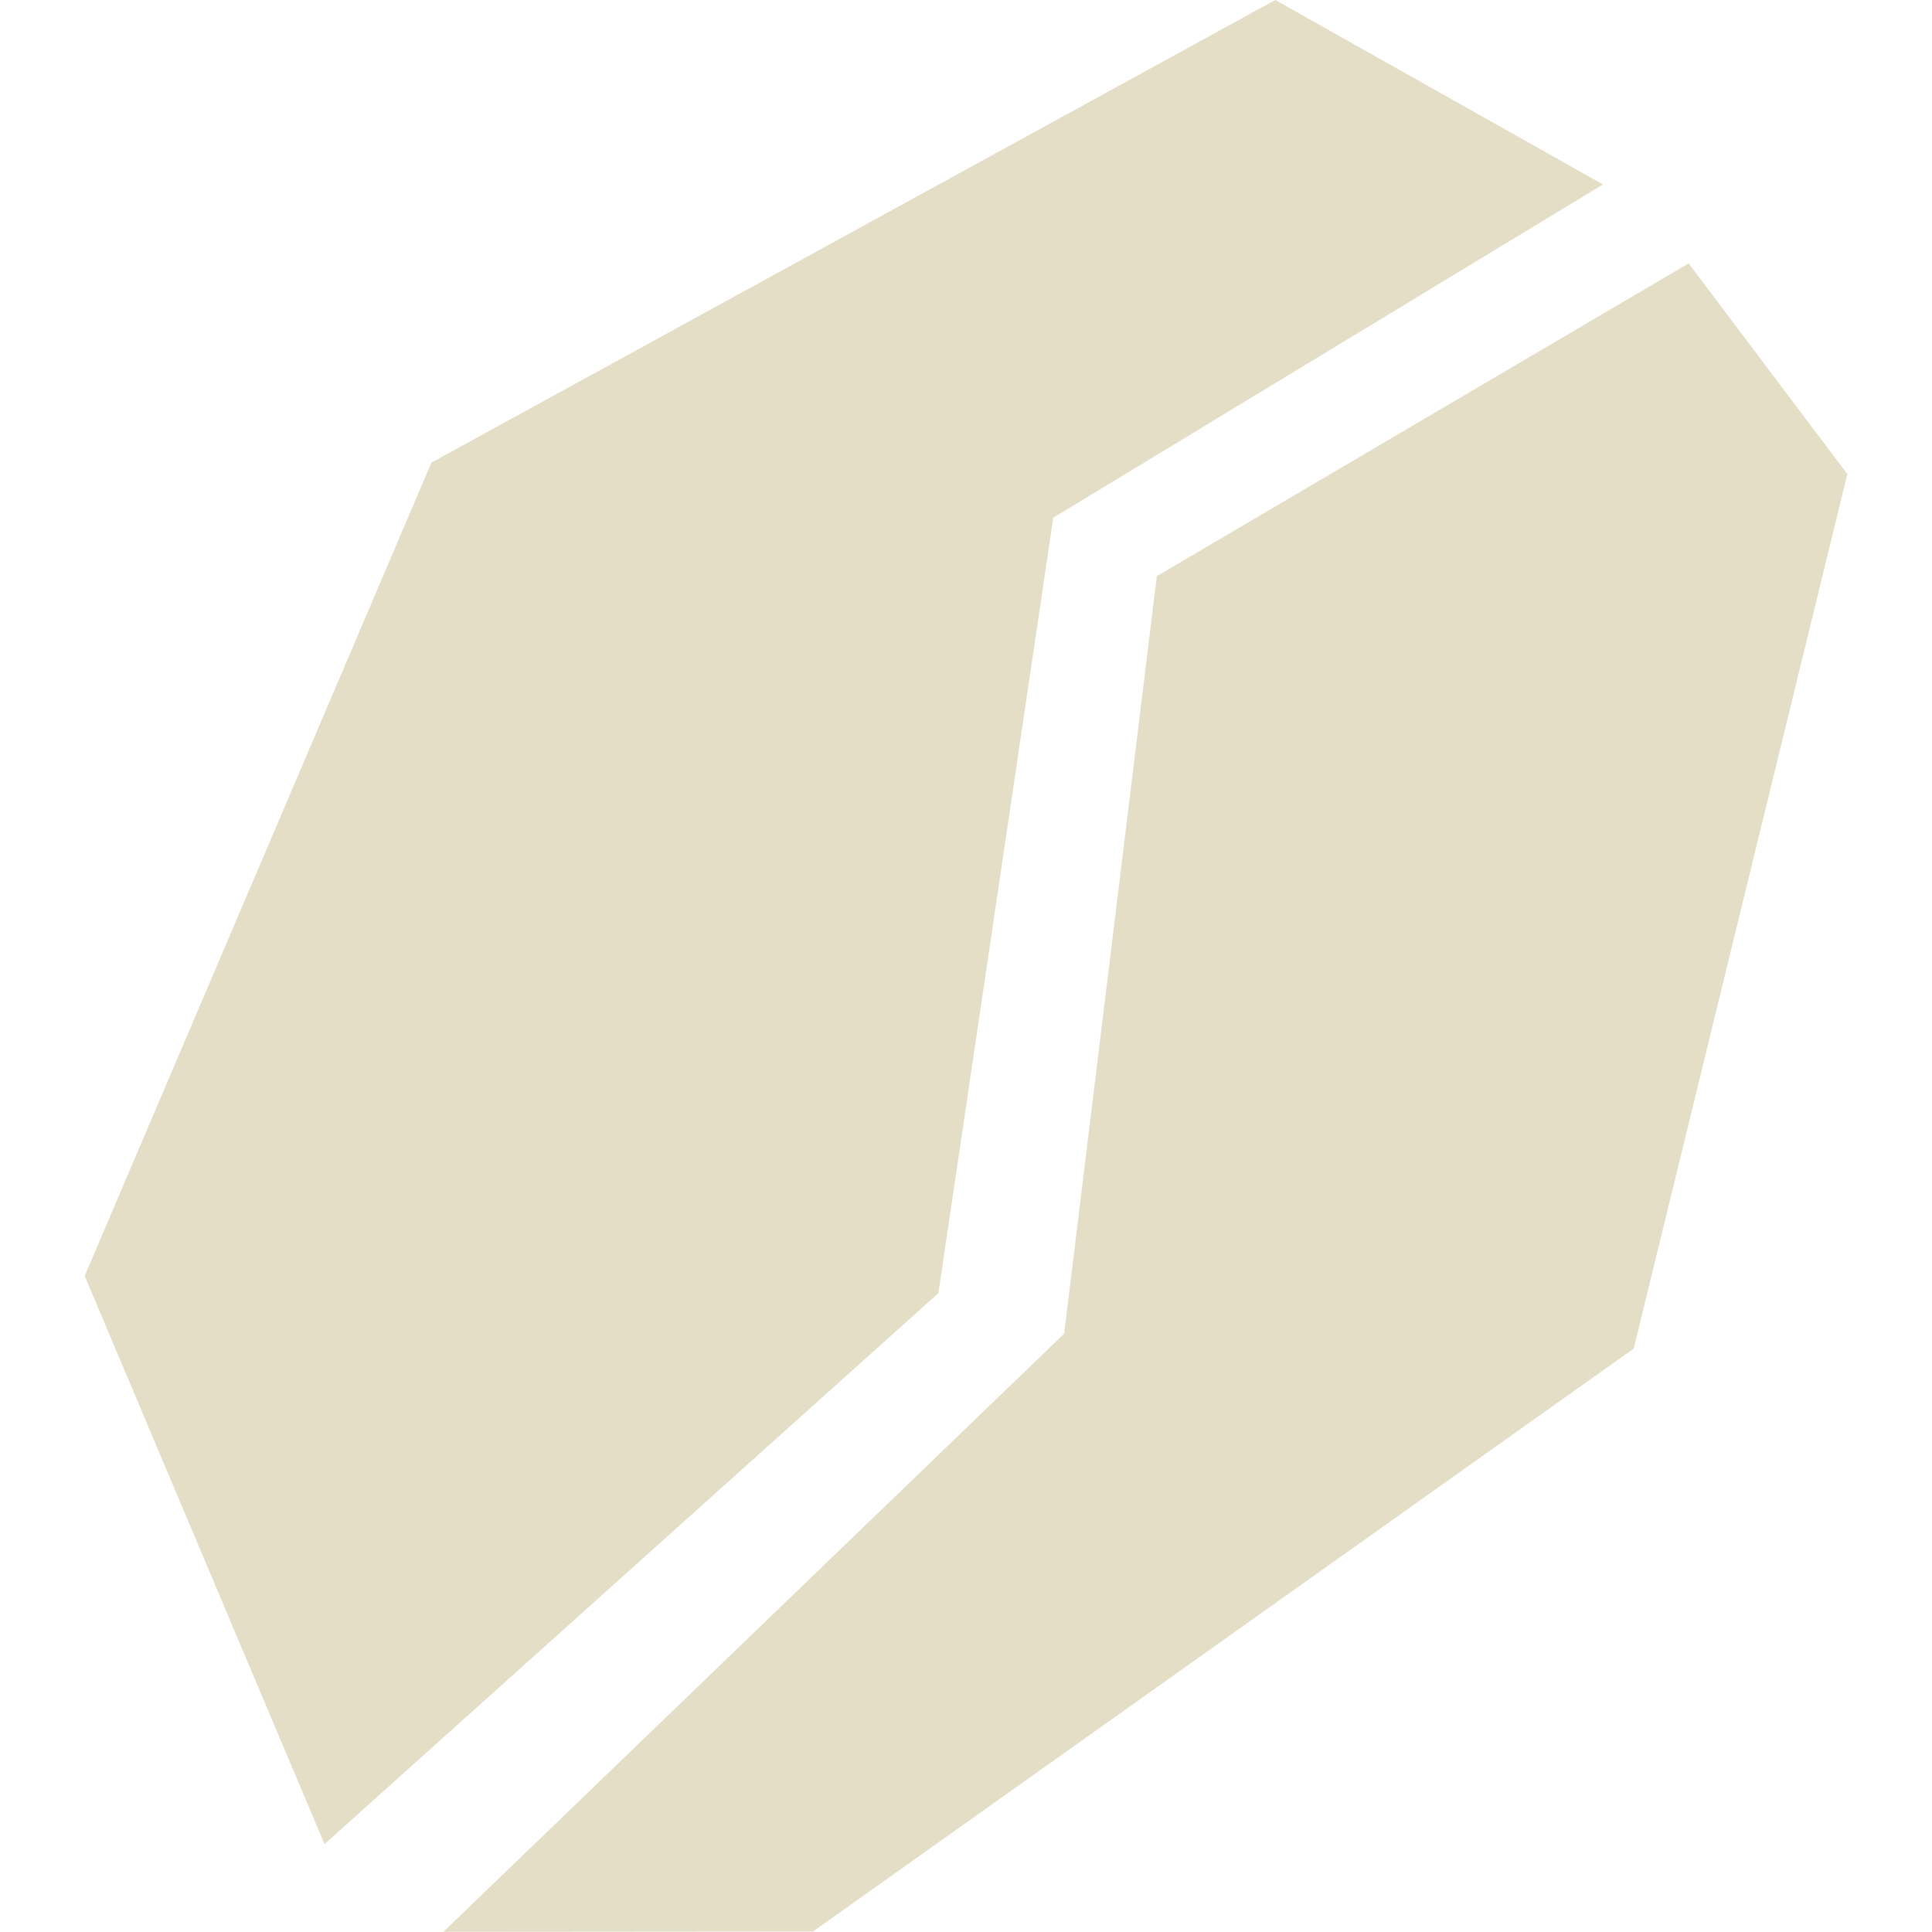 <?xml version="1.0" encoding="UTF-8"?>
<svg id="Capa_1" data-name="Capa 1" xmlns="http://www.w3.org/2000/svg" viewBox="0 0 1080 1080">
  <defs>
    <style>
      .cls-1 {
        fill: #e5dec7;
      }
    </style>
  </defs>
  <polygon class="cls-1" points="181.4 1030.88 47.33 713.24 241.17 258.59 712.9 -.01 896.07 103.12 588.79 289.4 524.56 722.88 181.4 1030.88"/>
  <polygon class="cls-1" points="247.86 1079.9 594.86 745.53 646.66 322.07 943.96 147.22 1032.67 265.02 913.25 753.88 454.47 1079.73 247.86 1079.9"/>
</svg>